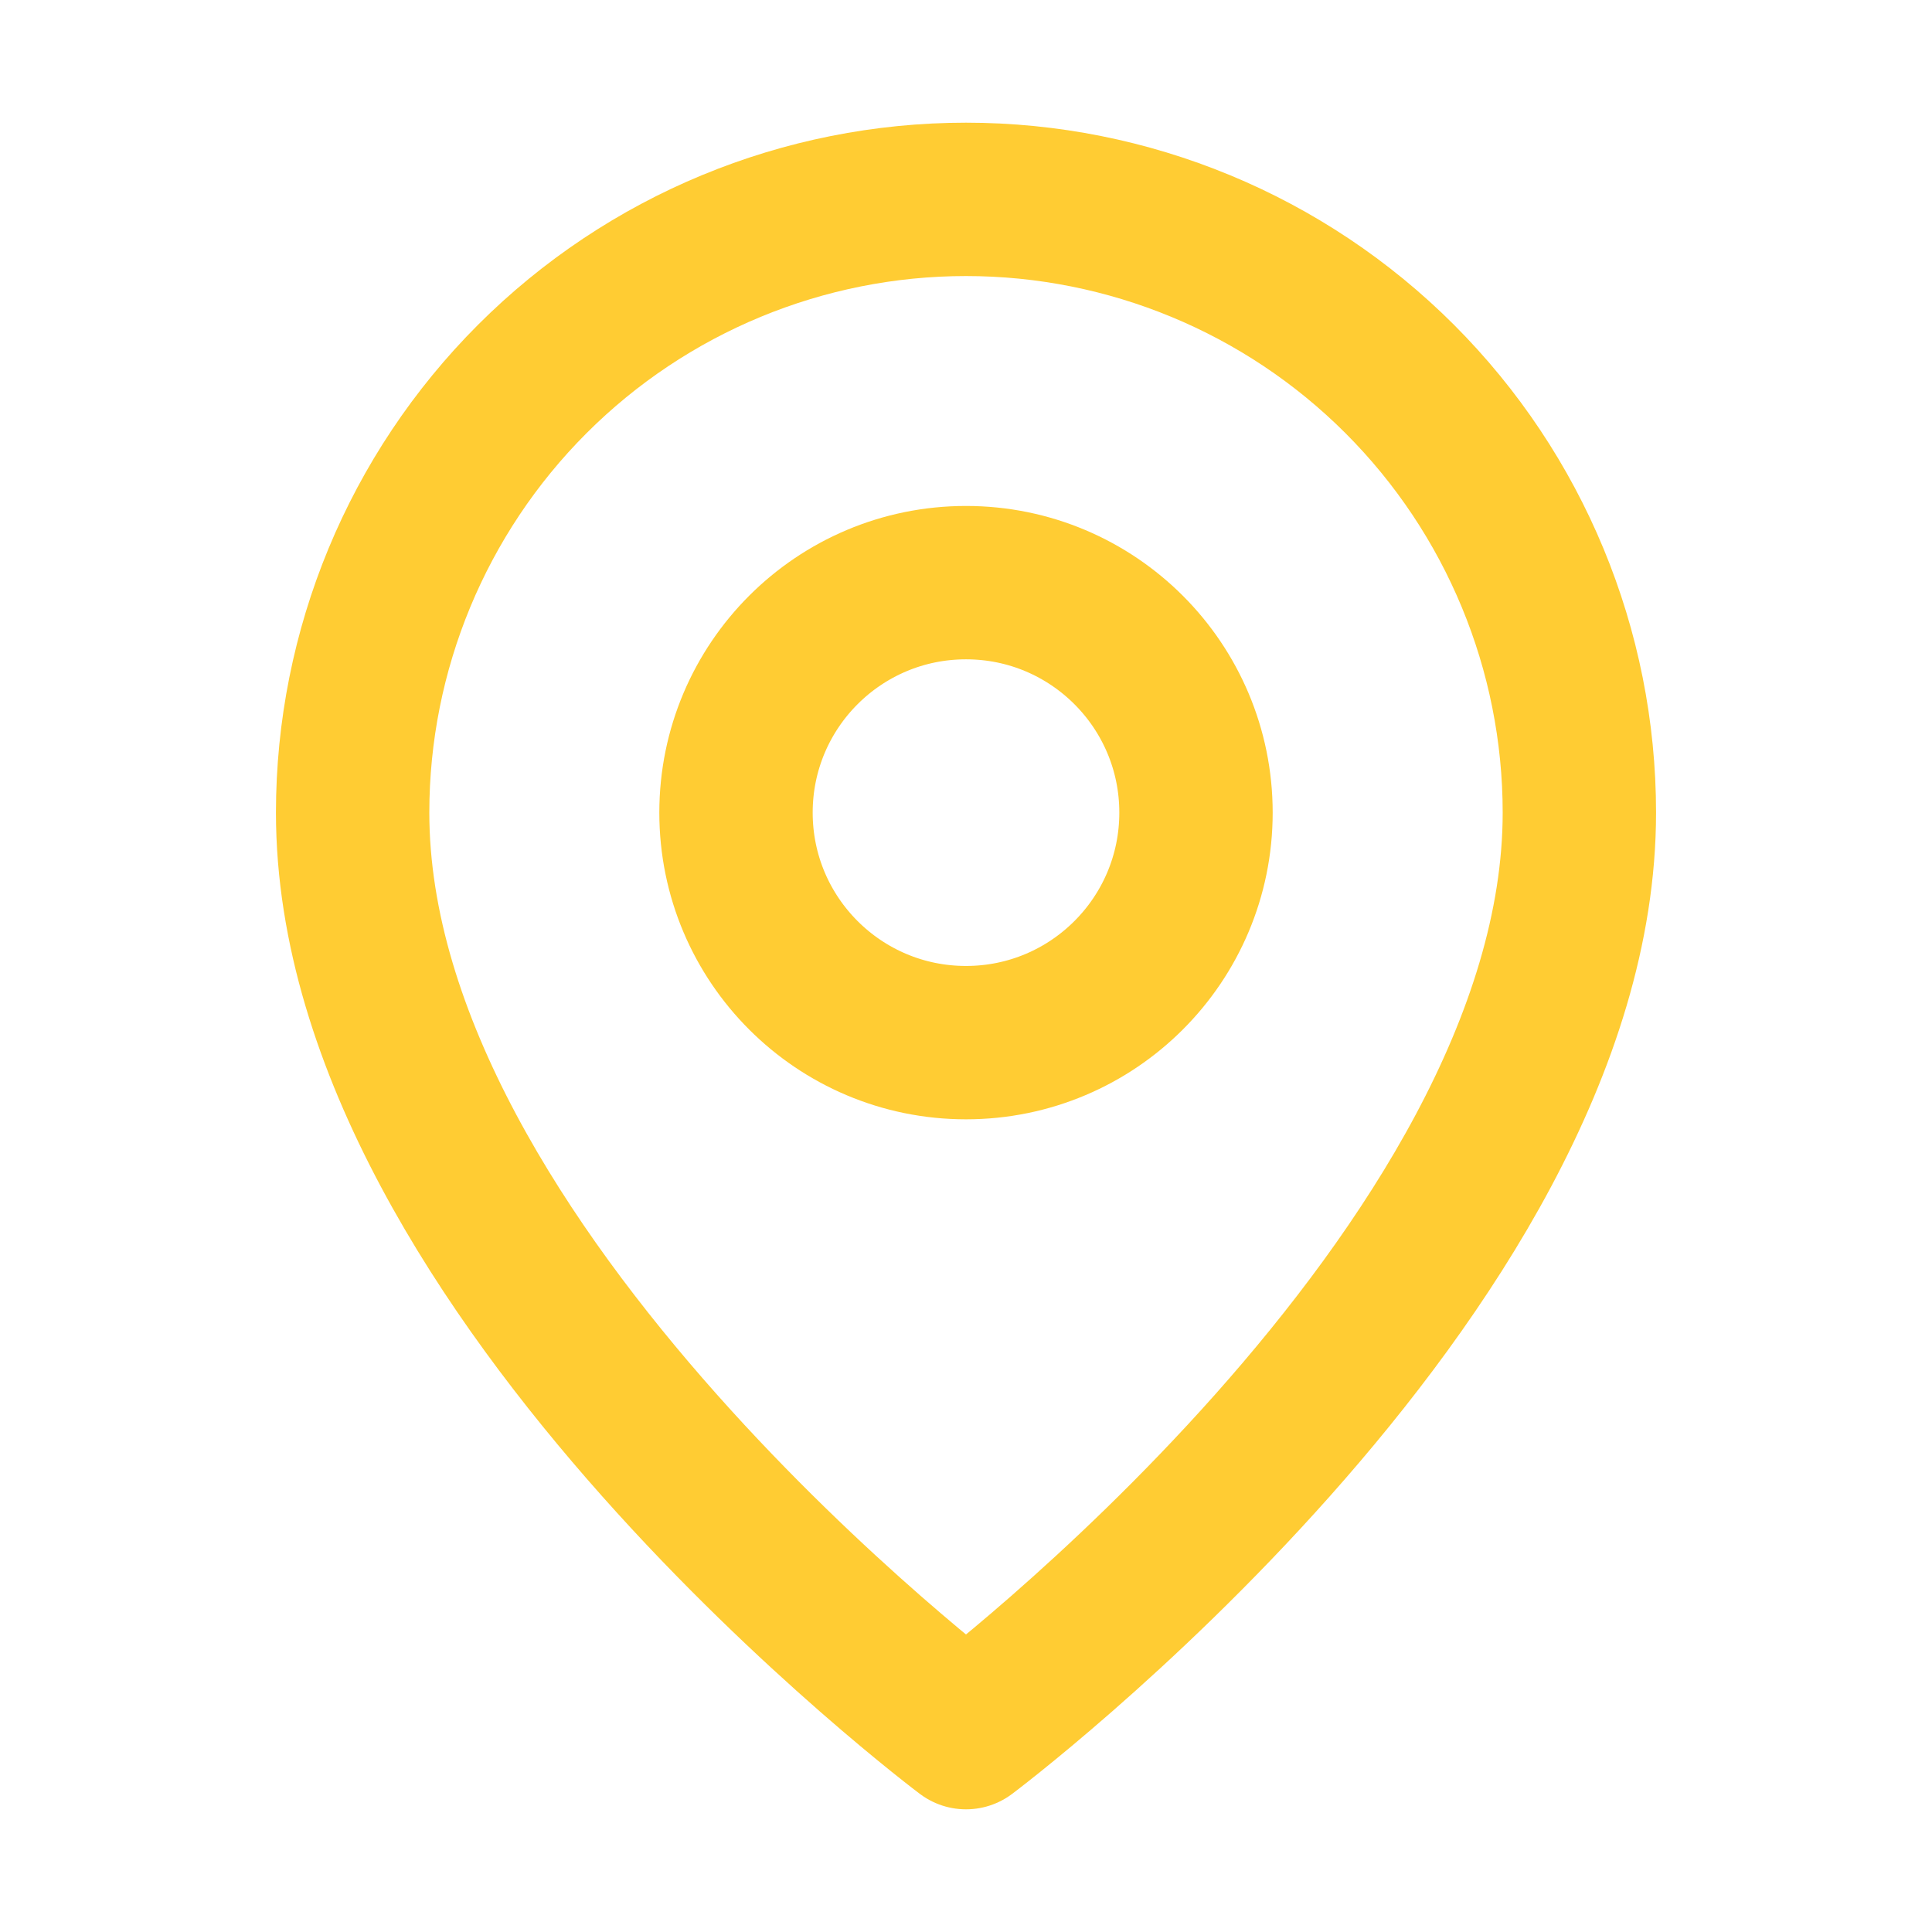 <svg width="21" height="21" viewBox="0 0 21 21" fill="none" xmlns="http://www.w3.org/2000/svg">
<path d="M17.167 8.833C17.167 13.833 10.5 18.833 10.5 18.833C10.5 18.833 3.833 13.833 3.833 8.833C3.833 7.065 4.536 5.369 5.786 4.119C7.036 2.869 8.732 2.167 10.5 2.167C12.268 2.167 13.964 2.869 15.214 4.119C16.464 5.369 17.167 7.065 17.167 8.833Z" stroke="#FFCC33" stroke-width="1.667" stroke-linecap="round" stroke-linejoin="round"/>
<path d="M10.5 11.333C11.881 11.333 13 10.214 13 8.833C13 7.452 11.881 6.333 10.5 6.333C9.119 6.333 8 7.452 8 8.833C8 10.214 9.119 11.333 10.5 11.333Z" stroke="#FFCC33" stroke-width="1.667" stroke-linecap="round" stroke-linejoin="round"/>
</svg>
